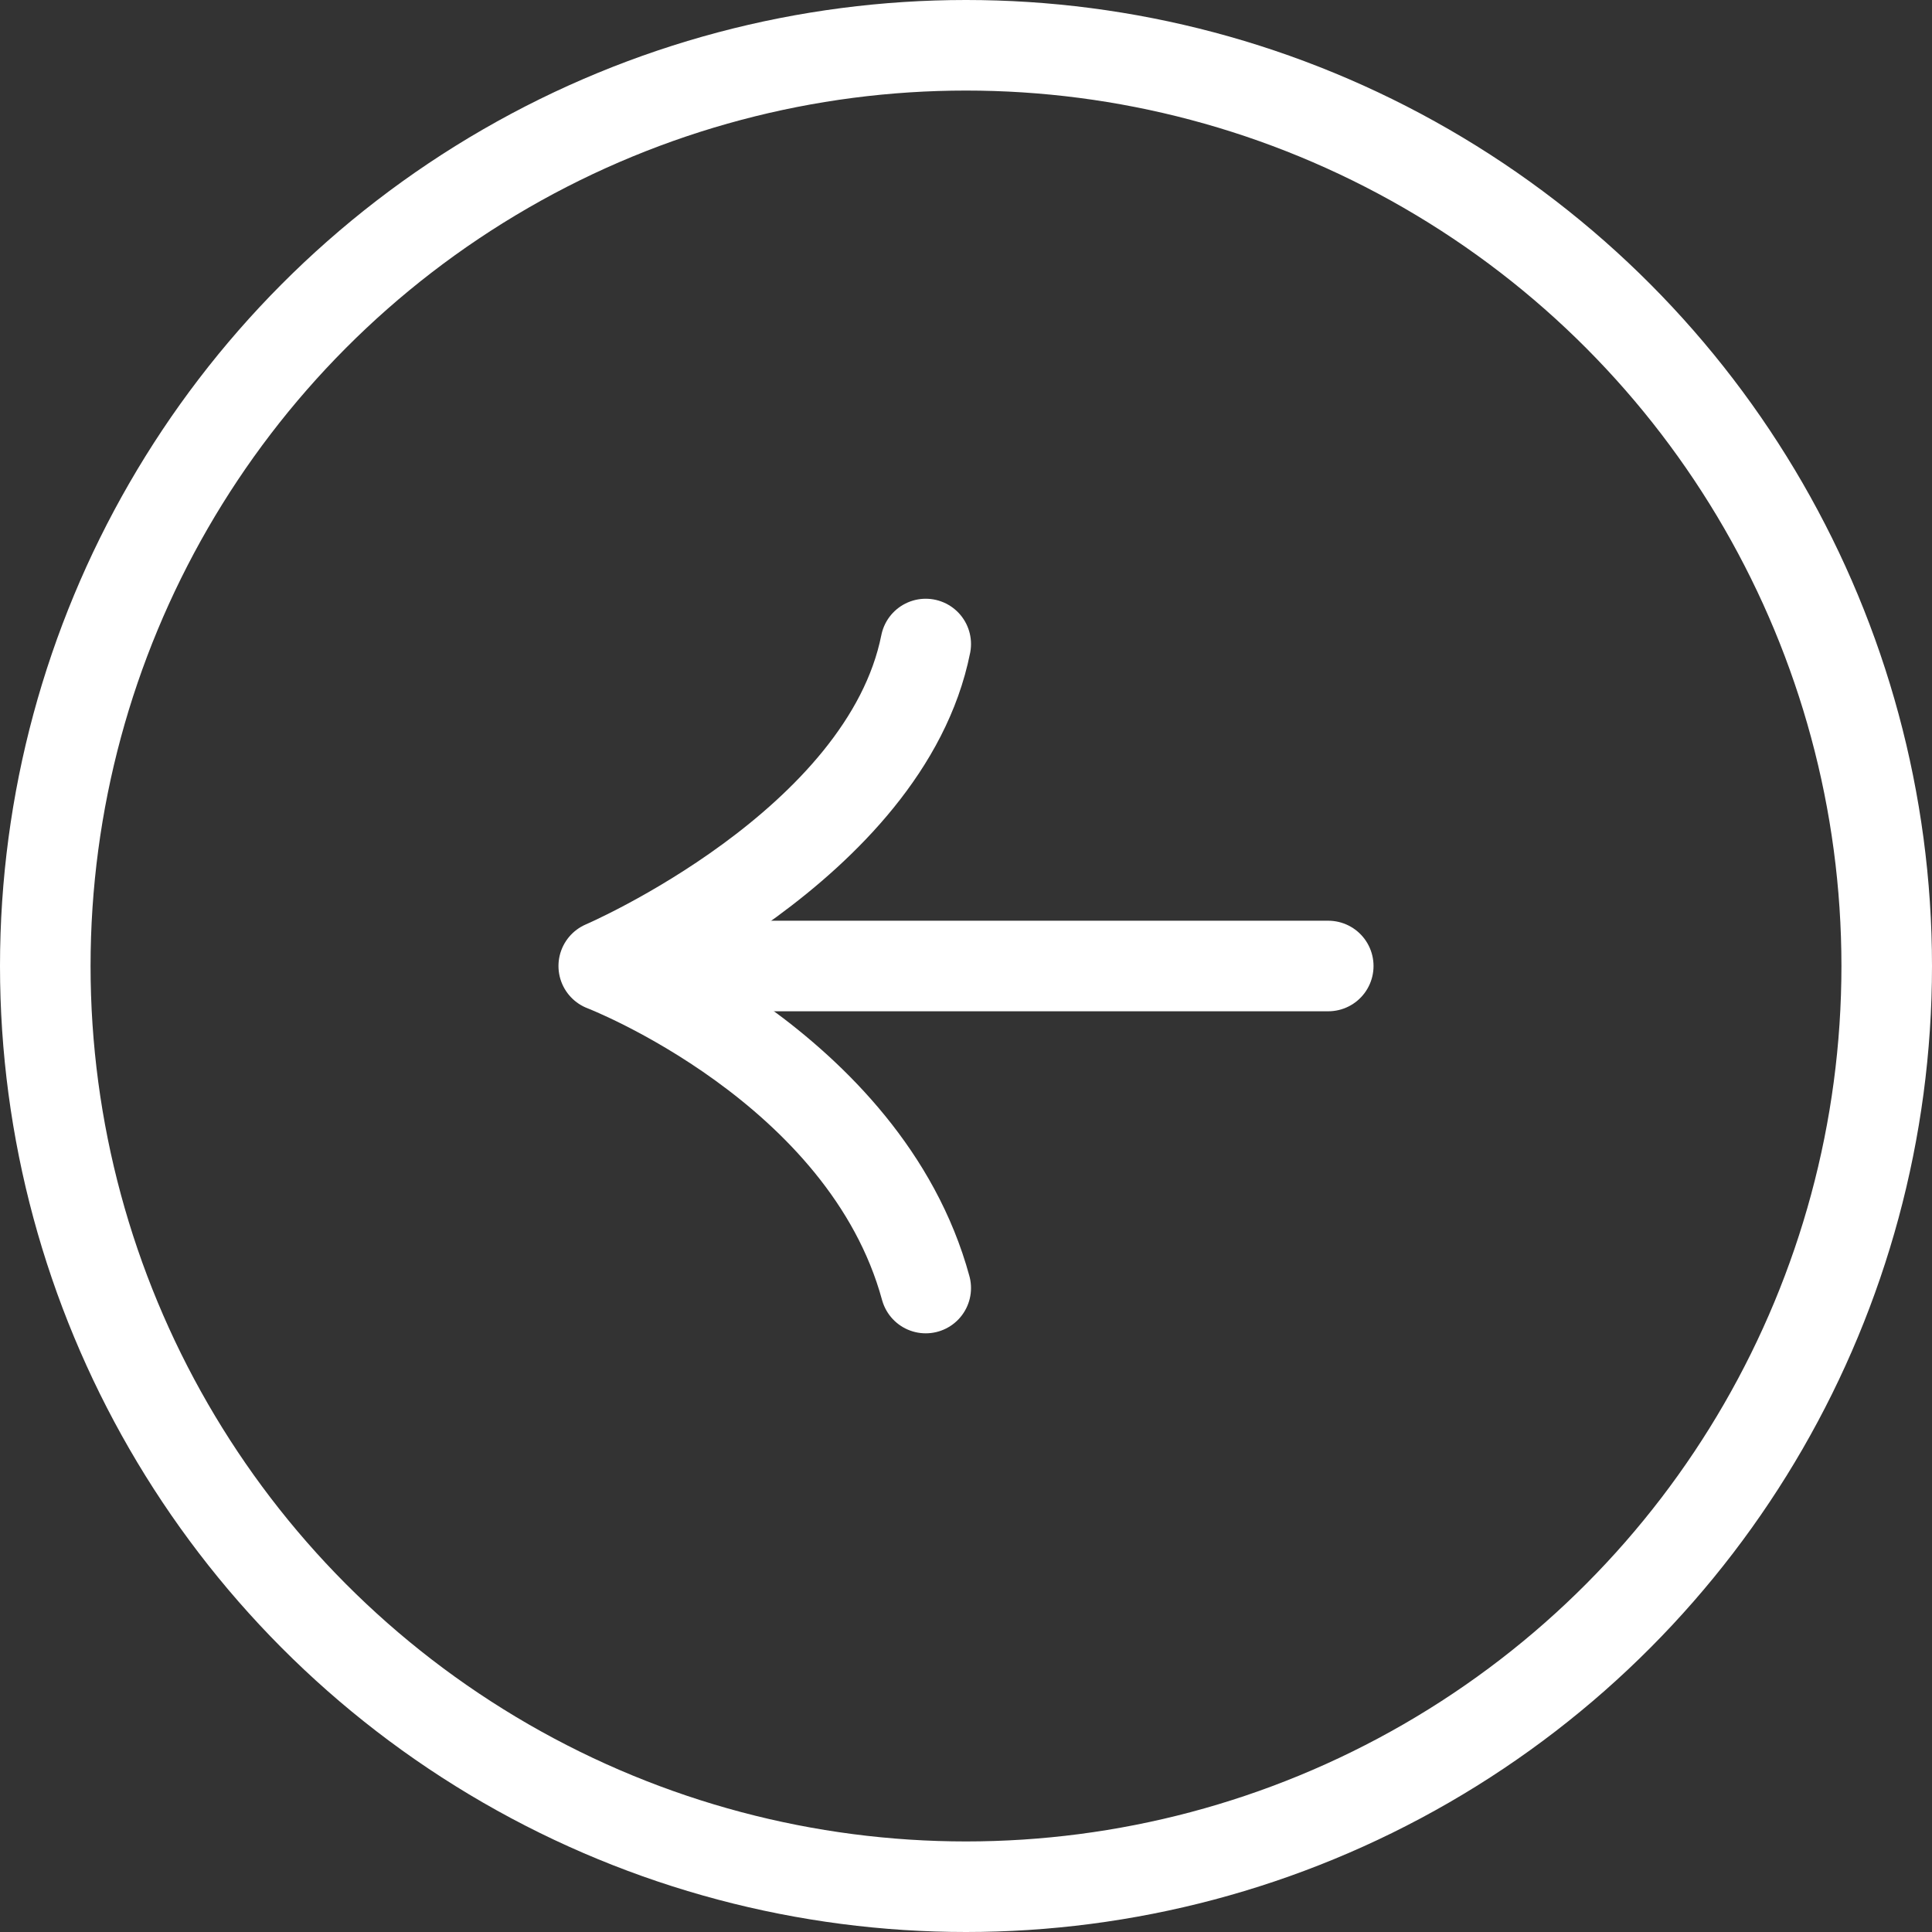 <svg width="32" height="32" viewBox="0 0 32 32" fill="none" xmlns="http://www.w3.org/2000/svg">
<rect x="0" y="0" width="32" height="32" fill="#333333" stroke="none"/>
<circle r="15.25" transform="matrix(-1 0 0 1 16 16)" stroke="white" stroke-width="1.5"/>
<path d="M22 16L10.667 16" stroke="white" stroke-width="1.5" stroke-linecap="round" stroke-linejoin="round"/>
<path d="M15.333 10.667C14.667 14 10 16 10 16C10 16 14.333 17.667 15.333 21.334" stroke="white" stroke-width="1.5" stroke-linecap="round" stroke-linejoin="round"/>
</svg>
